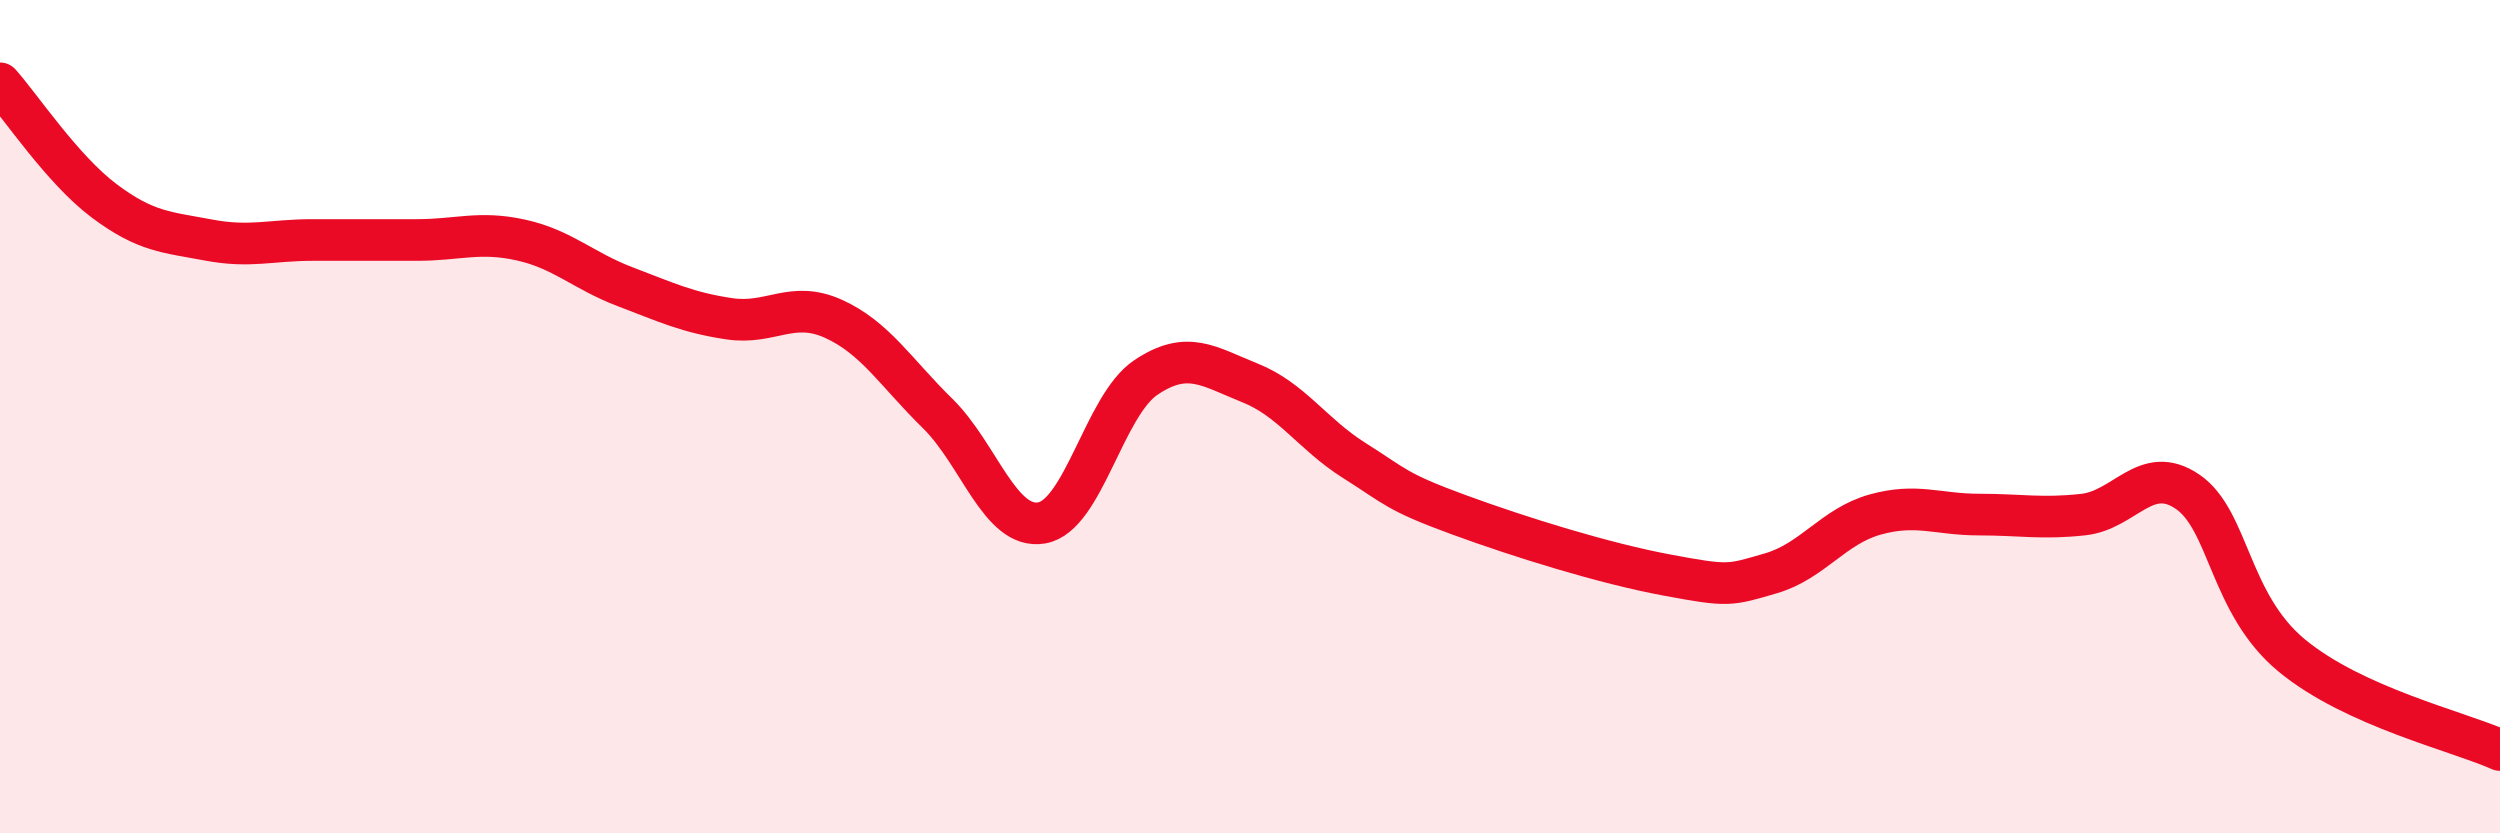 
    <svg width="60" height="20" viewBox="0 0 60 20" xmlns="http://www.w3.org/2000/svg">
      <path
        d="M 0,2 C 0.5,2.56 1.5,4.07 2.5,4.82 C 3.5,5.57 4,5.57 5,5.76 C 6,5.95 6.5,5.76 7.5,5.76 C 8.5,5.76 9,5.76 10,5.76 C 11,5.76 11.5,5.54 12.5,5.76 C 13.5,5.98 14,6.5 15,6.88 C 16,7.26 16.5,7.5 17.5,7.65 C 18.5,7.8 19,7.2 20,7.65 C 21,8.1 21.5,8.94 22.5,9.92 C 23.5,10.9 24,12.72 25,12.55 C 26,12.38 26.5,9.73 27.5,9.06 C 28.5,8.39 29,8.79 30,9.19 C 31,9.59 31.5,10.42 32.5,11.05 C 33.5,11.68 33.5,11.8 35,12.35 C 36.5,12.9 38.5,13.52 40,13.8 C 41.5,14.08 41.5,14.05 42.5,13.76 C 43.5,13.47 44,12.63 45,12.35 C 46,12.07 46.5,12.35 47.5,12.35 C 48.5,12.35 49,12.46 50,12.35 C 51,12.24 51.5,11.12 52.5,11.8 C 53.5,12.48 53.5,14.49 55,15.73 C 56.5,16.97 59,17.55 60,18L60 20L0 20Z"
        fill="#EB0A25"
        opacity="0.1"
        stroke-linecap="round"
        stroke-linejoin="round"
      />
      <path
        d="M 0,2 C 0.5,2.56 1.5,4.07 2.5,4.82 C 3.5,5.57 4,5.57 5,5.76 C 6,5.95 6.5,5.76 7.5,5.76 C 8.5,5.76 9,5.76 10,5.76 C 11,5.76 11.5,5.54 12.5,5.76 C 13.5,5.98 14,6.5 15,6.88 C 16,7.26 16.5,7.5 17.5,7.65 C 18.5,7.8 19,7.2 20,7.65 C 21,8.1 21.5,8.94 22.5,9.92 C 23.5,10.9 24,12.72 25,12.55 C 26,12.38 26.5,9.73 27.5,9.06 C 28.5,8.39 29,8.79 30,9.19 C 31,9.59 31.5,10.42 32.5,11.05 C 33.5,11.68 33.5,11.8 35,12.35 C 36.5,12.9 38.5,13.52 40,13.8 C 41.5,14.08 41.5,14.05 42.5,13.76 C 43.5,13.47 44,12.63 45,12.35 C 46,12.07 46.5,12.35 47.5,12.35 C 48.5,12.35 49,12.46 50,12.35 C 51,12.24 51.5,11.12 52.5,11.8 C 53.5,12.48 53.5,14.49 55,15.73 C 56.5,16.97 59,17.55 60,18"
        stroke="#EB0A25"
        stroke-width="1"
        fill="none"
        stroke-linecap="round"
        stroke-linejoin="round"
      />
    </svg>
  